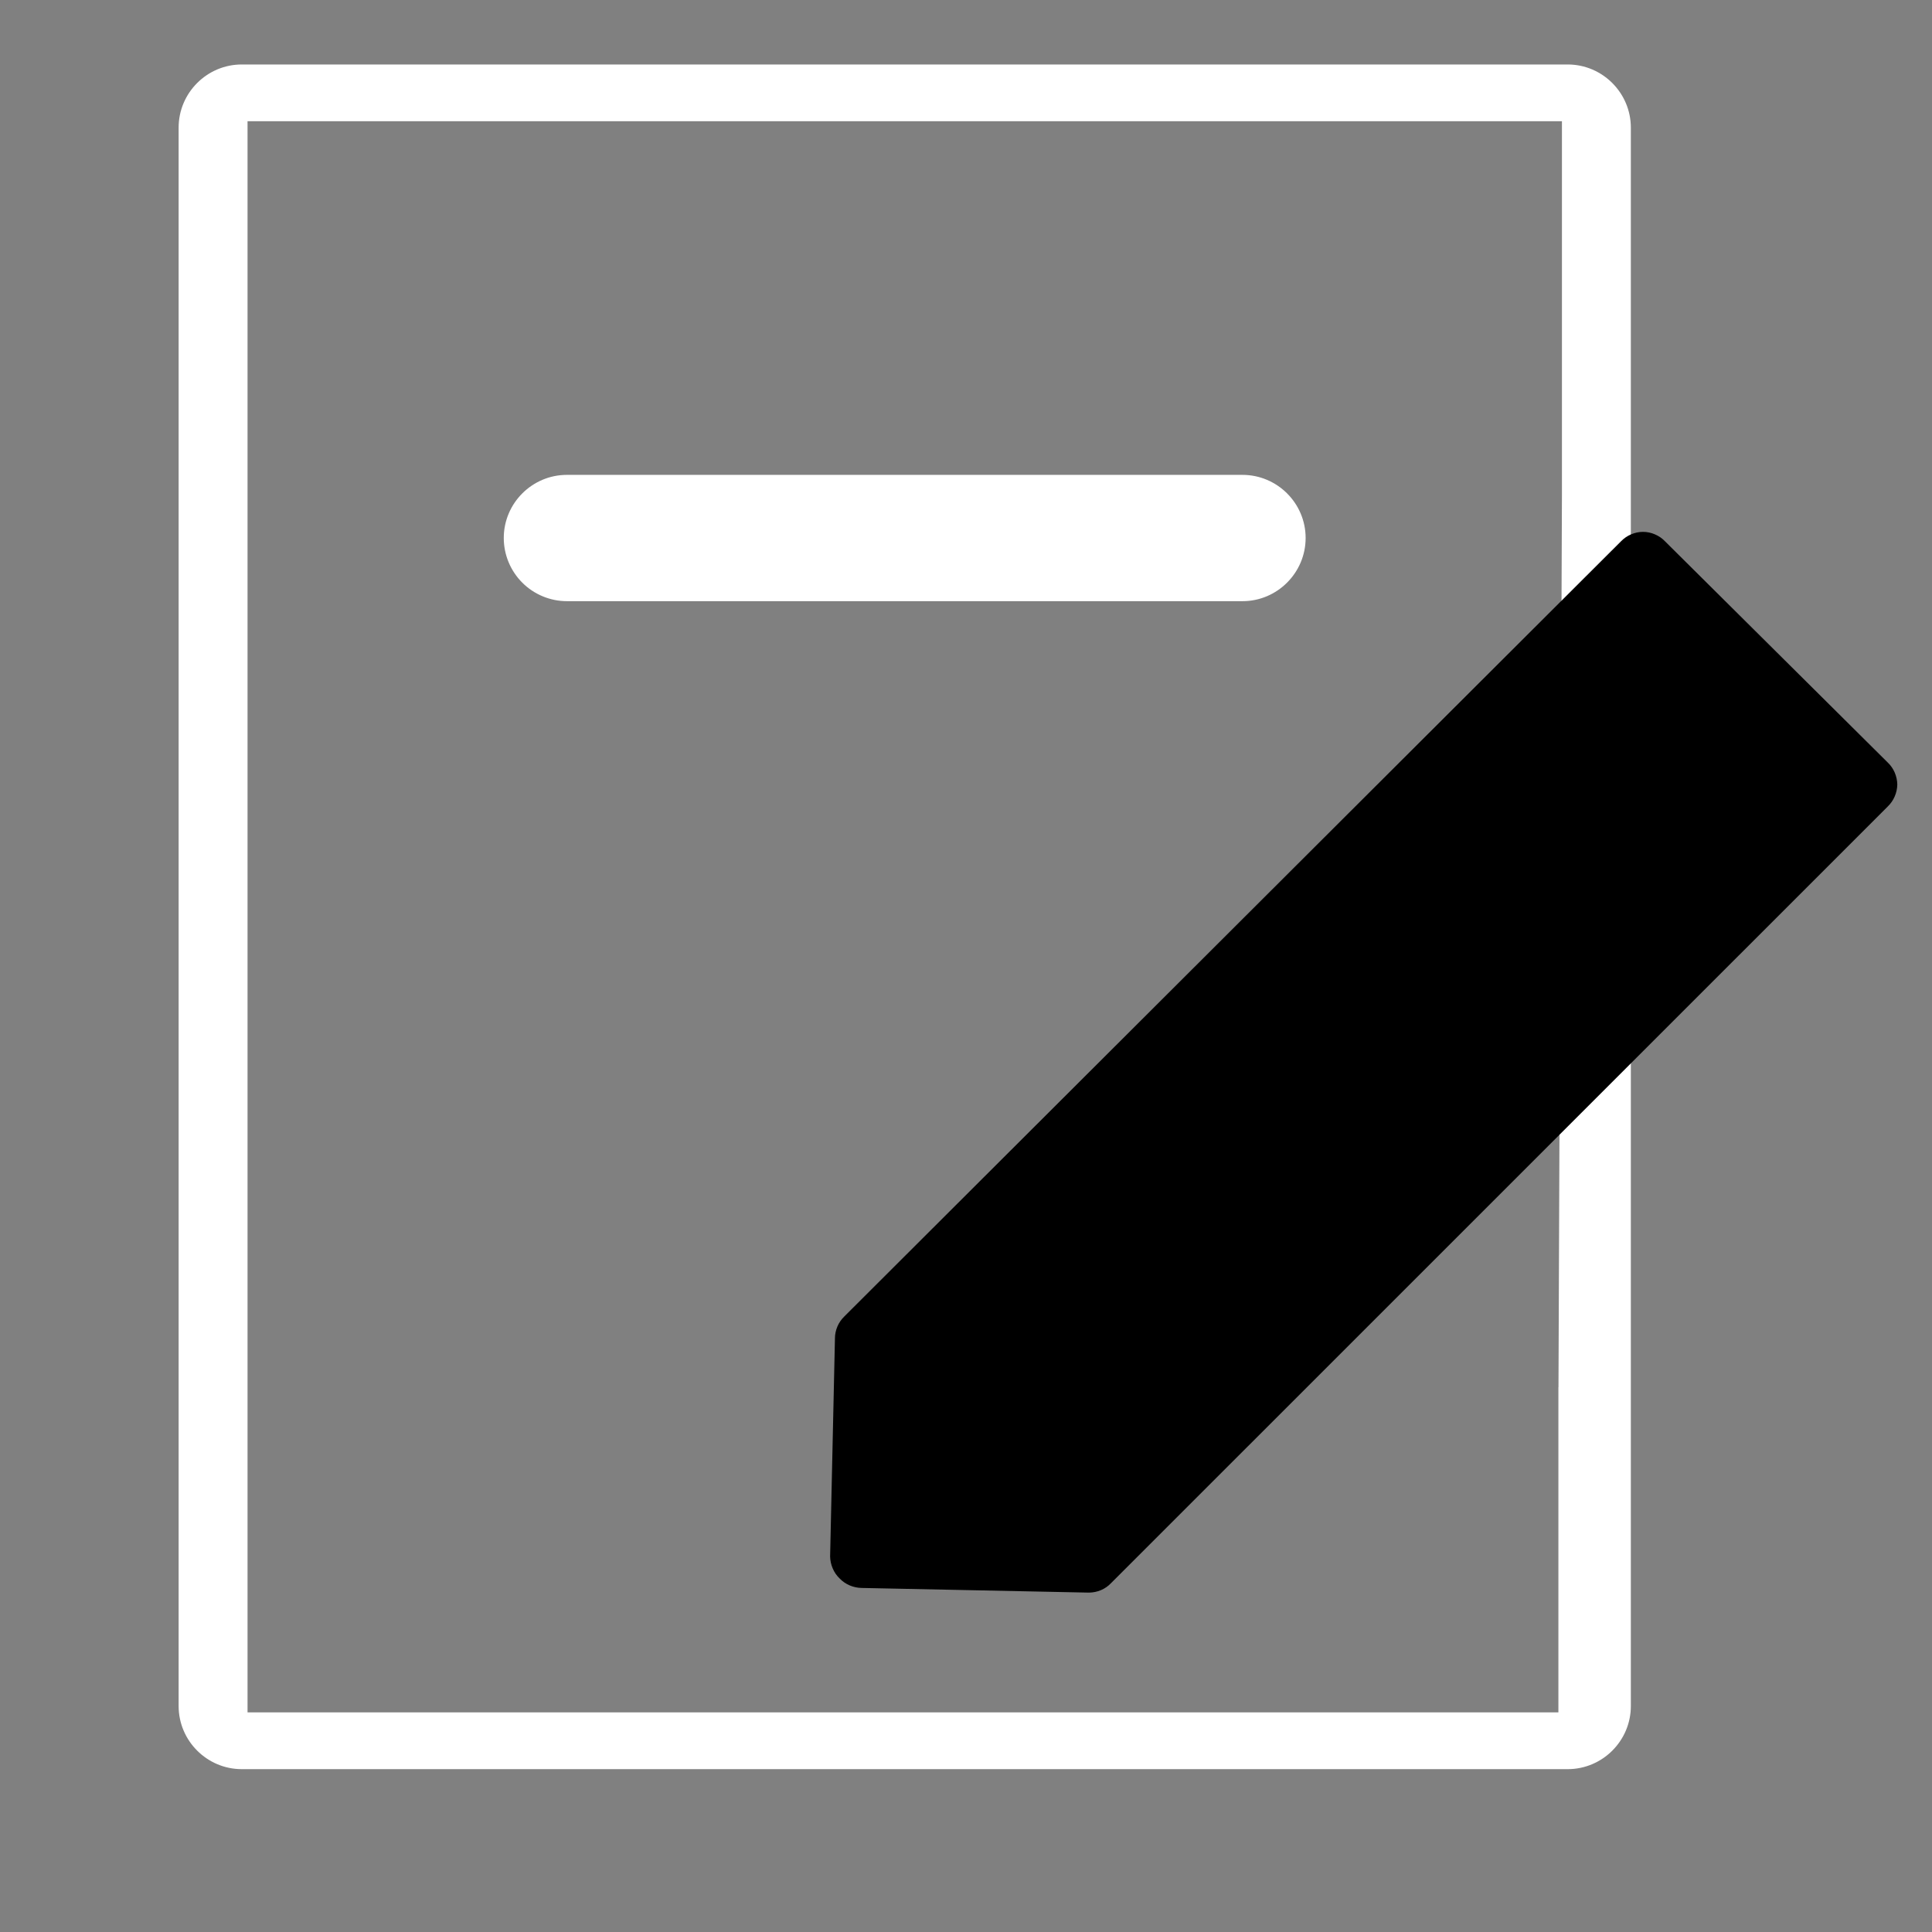 <svg width="24" height="24" viewBox="0 0 24 24" fill="none" xmlns="http://www.w3.org/2000/svg">
<rect x="0" y="0" width="24" height="24" fill="#808080" stroke="none"/>
<path fill-rule="evenodd" clip-rule="evenodd" d="M15.435 7.468H7.043C6.835 7.468 6.635 7.385 6.488 7.238C6.341 7.091 6.258 6.891 6.258 6.683C6.258 6.251 6.611 5.899 7.042 5.899H15.434C15.866 5.899 16.219 6.251 16.219 6.683C16.219 7.115 15.866 7.468 15.435 7.468ZM19.359 17.232V21.272H19.402H3.075V1.506H19.403V6.146L19.36 17.231L19.359 17.232ZM20.259 4.997V1.586C20.259 1.154 19.906 0.801 19.475 0.801H3.003C2.571 0.801 2.219 1.154 2.219 1.585V21.193C2.219 21.625 2.572 21.977 3.003 21.977H19.475C19.906 21.977 20.259 21.625 20.259 21.193V4.997Z" fill="white" style="fill:white;fill-opacity:1;"/>
<path fill-rule="evenodd" clip-rule="evenodd" d="M10.312 19.335C10.313 19.386 10.324 19.436 10.344 19.483C10.364 19.53 10.393 19.573 10.43 19.608C10.465 19.645 10.508 19.674 10.554 19.694C10.601 19.714 10.651 19.725 10.702 19.726L13.529 19.784C13.58 19.783 13.63 19.773 13.677 19.753C13.724 19.733 13.766 19.704 13.801 19.667L23.451 10.018C23.488 9.982 23.517 9.94 23.537 9.893C23.557 9.847 23.568 9.796 23.569 9.746C23.568 9.695 23.557 9.644 23.537 9.597C23.517 9.551 23.488 9.508 23.451 9.473L20.683 6.724C20.648 6.687 20.605 6.658 20.558 6.638C20.512 6.618 20.461 6.607 20.41 6.607C20.359 6.607 20.309 6.618 20.262 6.638C20.215 6.658 20.173 6.687 20.137 6.724L10.489 16.353C10.453 16.388 10.423 16.43 10.403 16.477C10.383 16.524 10.372 16.575 10.372 16.625L10.312 19.335Z" fill="#0375F0" style="fill:#0375F0;fill:color(display-p3 0.012 0.46 0.942);fill-opacity:1;"/>
</svg>
